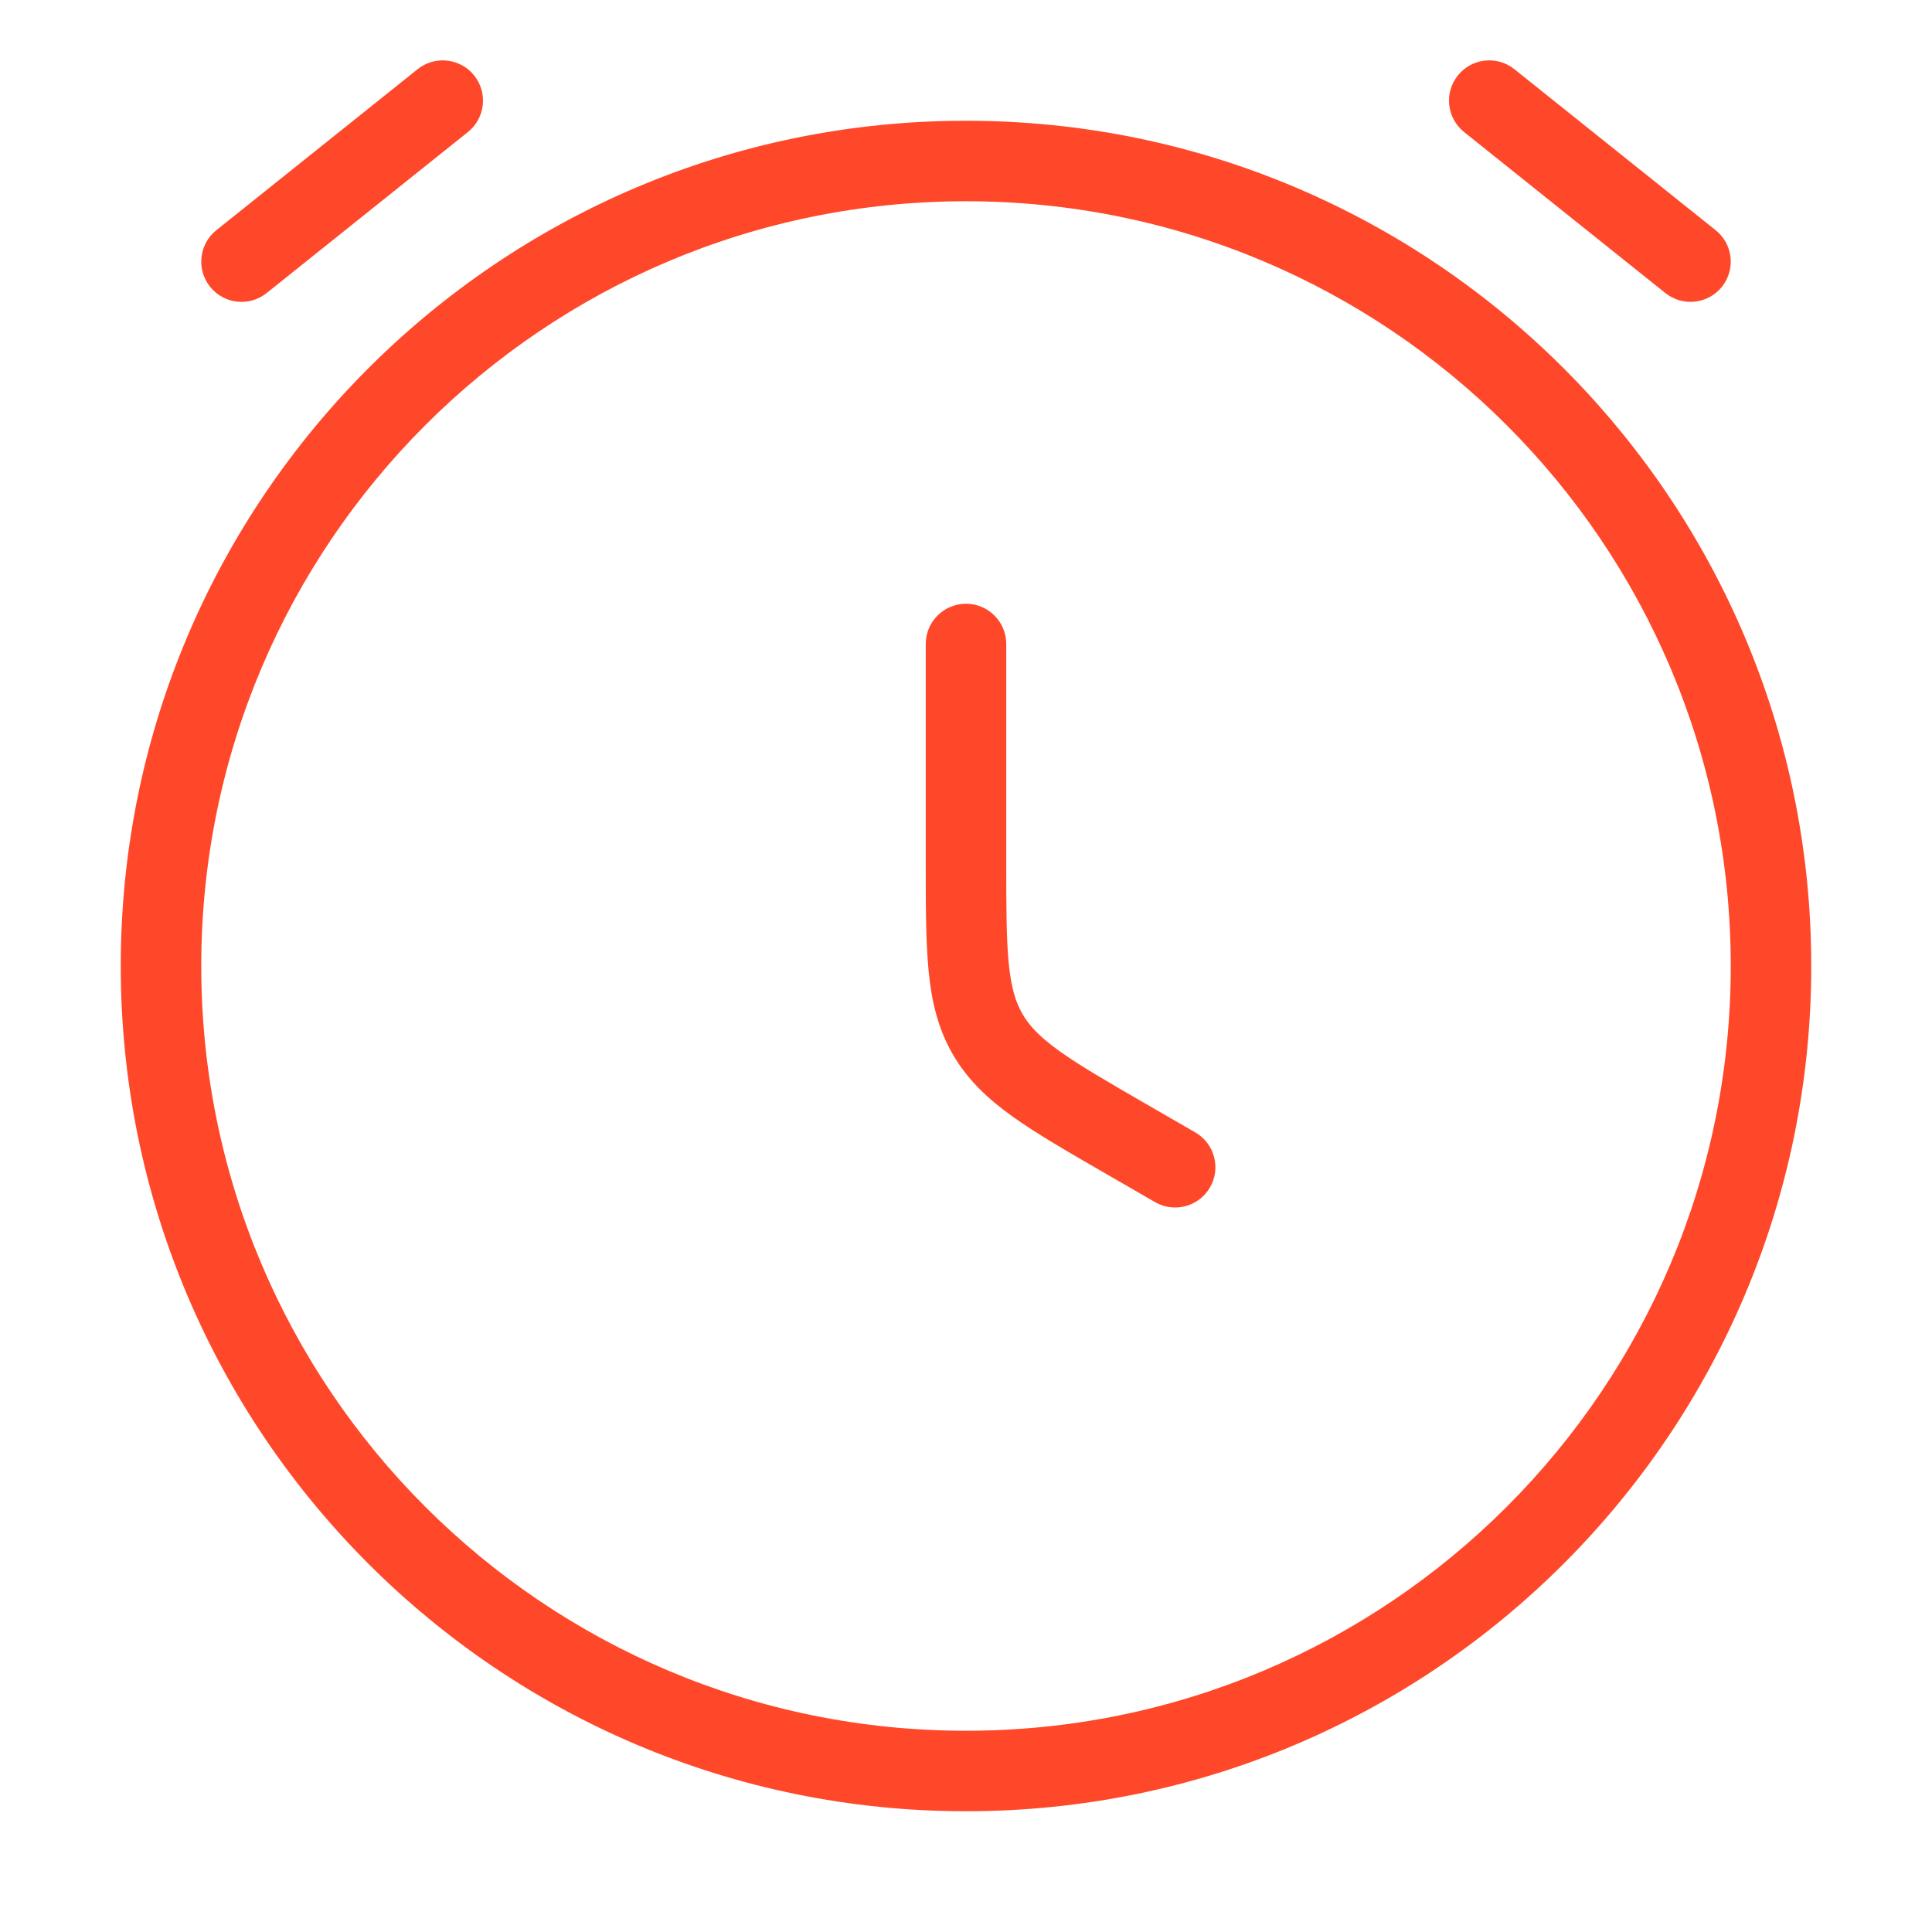 <svg width="72" height="72" viewBox="0 0 72 72" fill="none" xmlns="http://www.w3.org/2000/svg">
<path d="M37.5 24C37.5 23.172 36.828 22.5 36 22.5C35.172 22.5 34.5 23.172 34.5 24H37.5ZM43.044 44.799C43.762 45.213 44.679 44.967 45.093 44.25C45.508 43.532 45.262 42.615 44.544 42.201L43.044 44.799ZM8.063 8.579C7.416 9.096 7.311 10.04 7.829 10.687C8.346 11.334 9.29 11.439 9.937 10.921L8.063 8.579ZM17.437 4.921C18.084 4.404 18.189 3.46 17.671 2.813C17.154 2.166 16.21 2.061 15.563 2.579L17.437 4.921ZM62.063 10.921C62.71 11.439 63.654 11.334 64.171 10.687C64.689 10.04 64.584 9.096 63.937 8.579L62.063 10.921ZM56.437 2.579C55.79 2.061 54.846 2.166 54.329 2.813C53.811 3.46 53.916 4.404 54.563 4.921L56.437 2.579ZM36 32.072H34.5H36ZM36.804 38.536L35.505 39.286L36.804 38.536ZM34.5 24L34.5 32.072H37.5L37.5 24H34.5ZM44.544 42.201L42.75 41.165L41.25 43.763L43.044 44.799L44.544 42.201ZM64.5 36C64.5 51.74 51.74 64.5 36 64.5V67.5C53.397 67.5 67.5 53.397 67.5 36H64.5ZM36 64.5C20.26 64.5 7.5 51.74 7.5 36H4.5C4.5 53.397 18.603 67.5 36 67.5V64.5ZM7.5 36C7.5 20.26 20.26 7.5 36 7.5V4.5C18.603 4.5 4.5 18.603 4.5 36H7.5ZM36 7.5C51.74 7.5 64.5 20.26 64.5 36H67.5C67.5 18.603 53.397 4.5 36 4.5V7.5ZM9.937 10.921L17.437 4.921L15.563 2.579L8.063 8.579L9.937 10.921ZM63.937 8.579L56.437 2.579L54.563 4.921L62.063 10.921L63.937 8.579ZM34.5 32.072C34.5 33.733 34.498 35.087 34.608 36.197C34.72 37.339 34.959 38.34 35.505 39.286L38.103 37.786C37.845 37.339 37.682 36.799 37.593 35.903C37.502 34.974 37.5 33.791 37.5 32.072H34.5ZM42.75 41.165C41.261 40.305 40.238 39.713 39.479 39.169C38.747 38.644 38.361 38.233 38.103 37.786L35.505 39.286C36.051 40.231 36.798 40.938 37.731 41.607C38.638 42.257 39.811 42.932 41.25 43.763L42.75 41.165Z" fill="#FF4829"/>
</svg>
